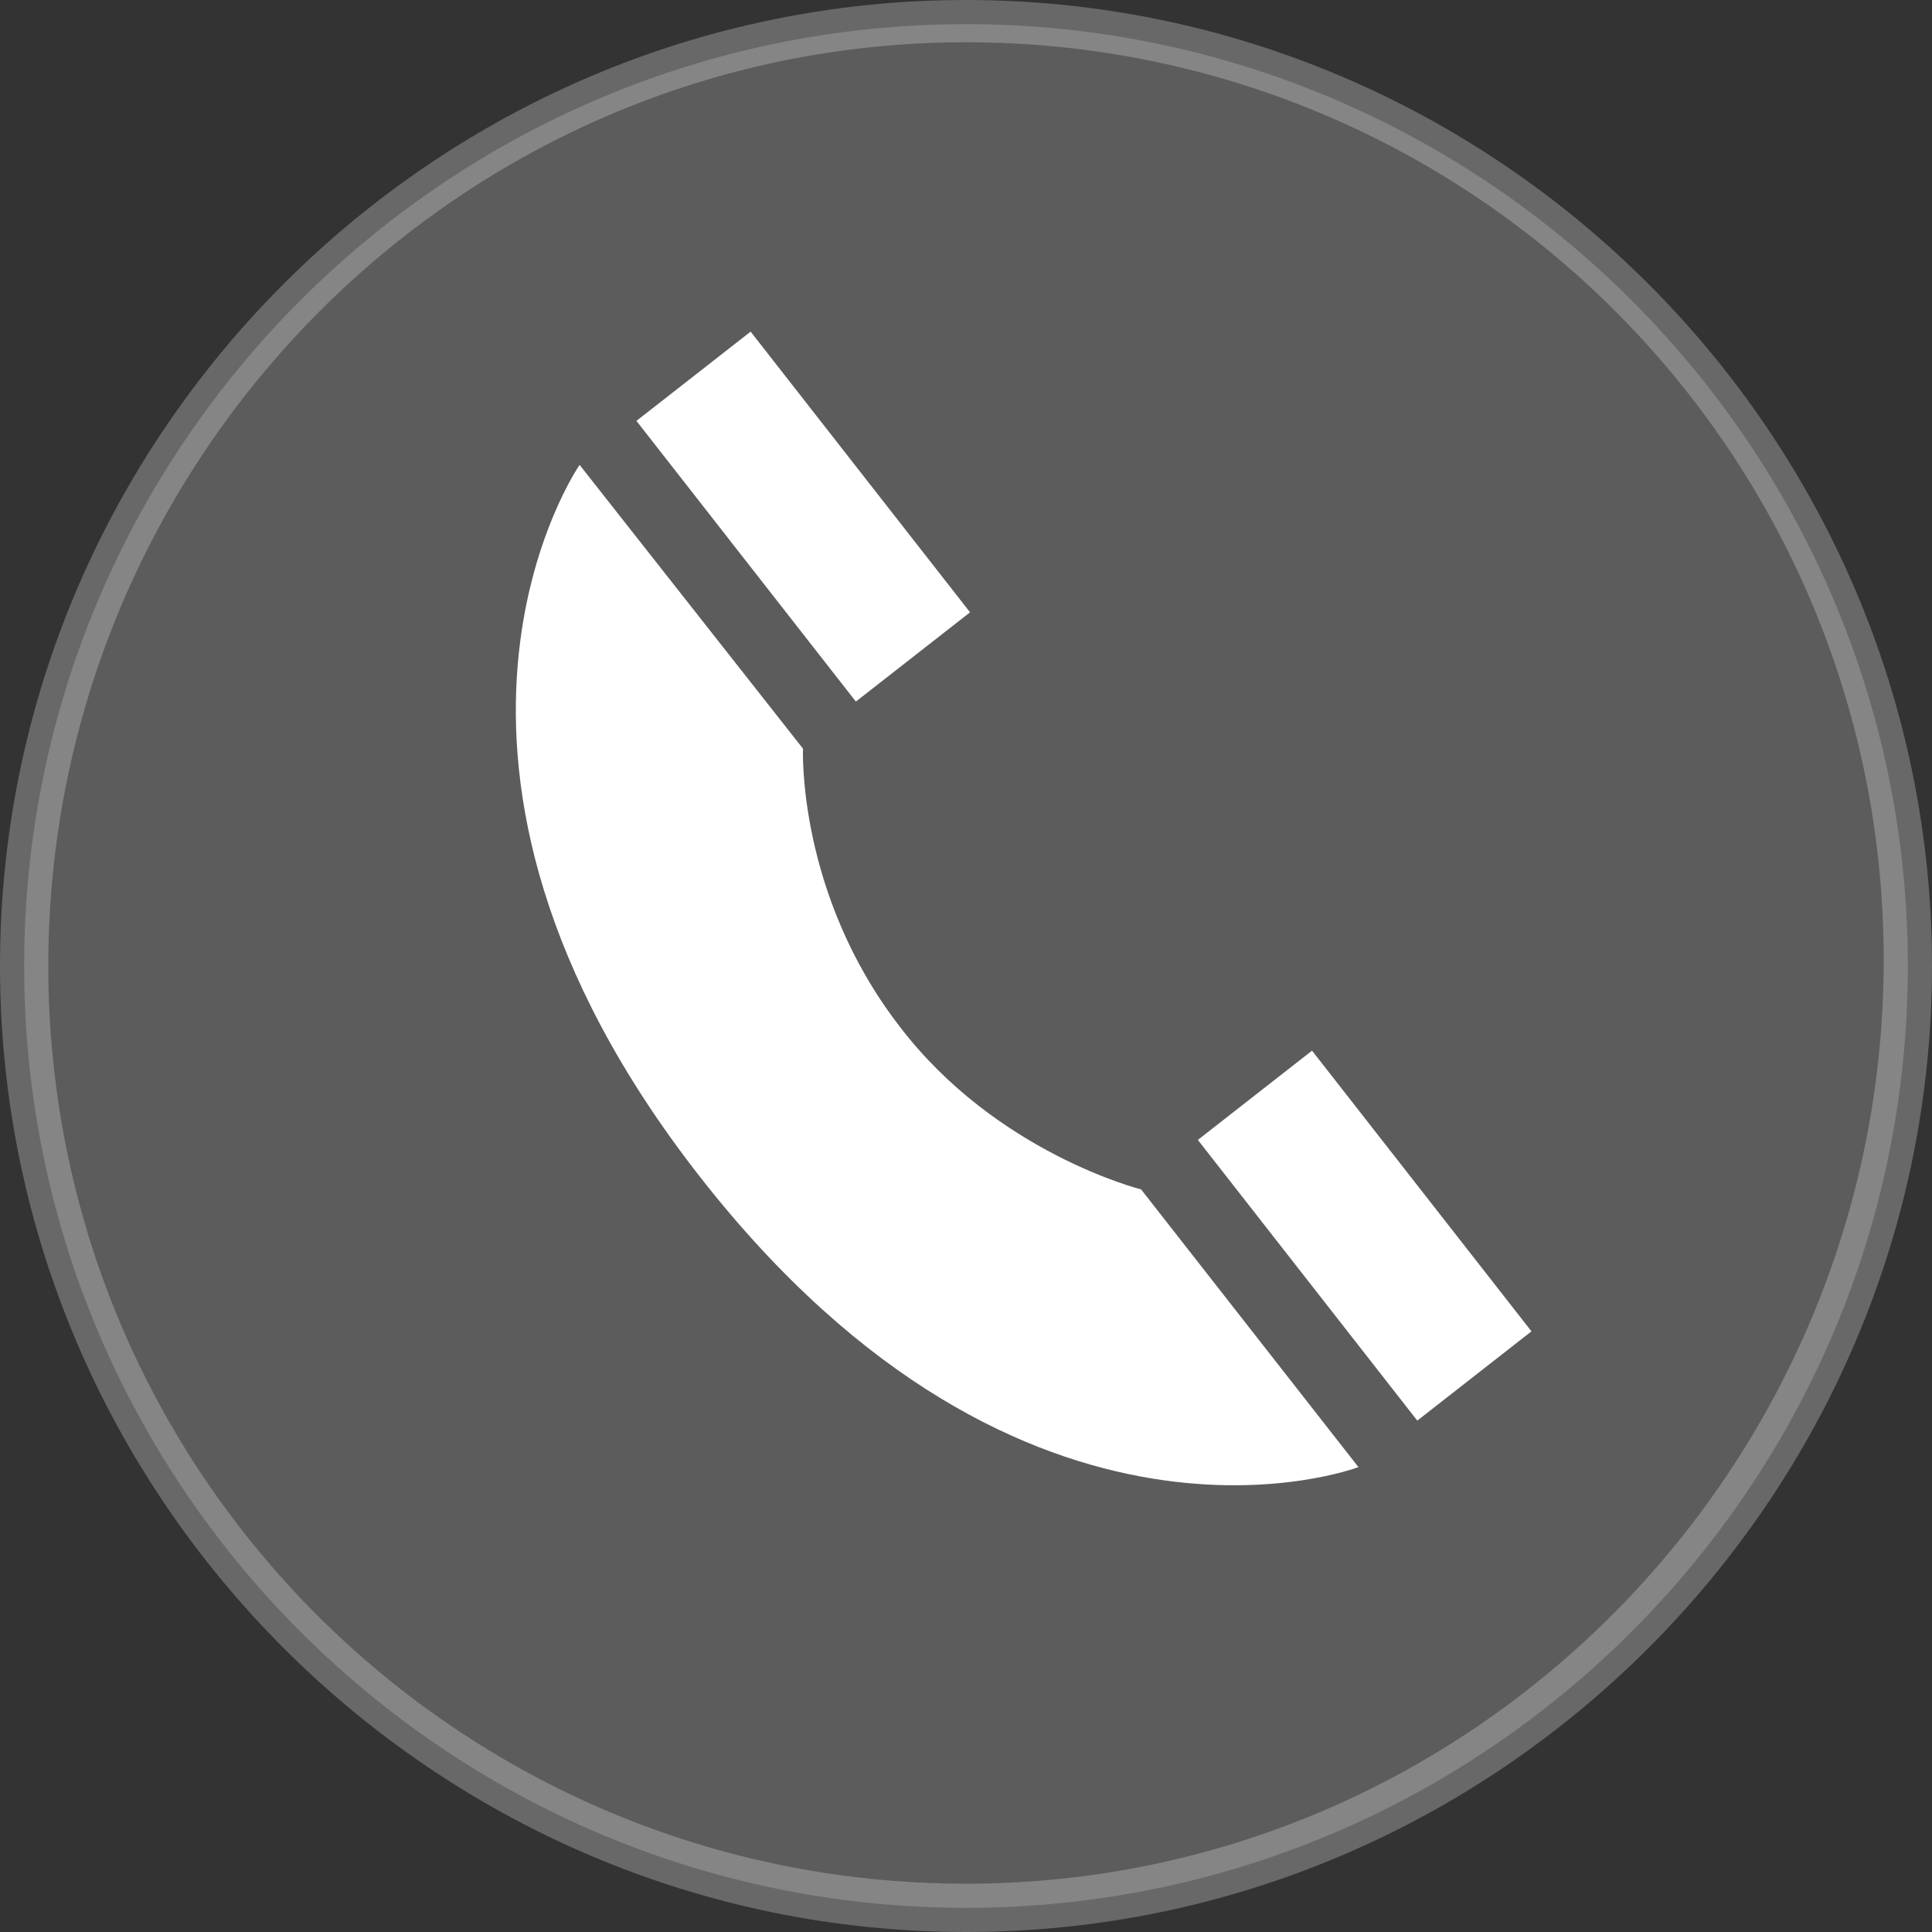 <?xml version="1.0" encoding="UTF-8"?>
<!-- Generator: Adobe Illustrator 22.1.0, SVG Export Plug-In . SVG Version: 6.00 Build 0)  -->
<svg version="1.1" id="Слой_1" xmlns="http://www.w3.org/2000/svg" xmlns:xlink="http://www.w3.org/1999/xlink" x="0px" y="0px" viewBox="0 0 32 32" style="enable-background:new 0 0 32 32;" xml:space="preserve">
<rect x="0" y="0" width="32" height="32" fill="#333333" stroke="none"/>
<style type="text/css">
	.st0{fill:none;}
	.st1{opacity:0.2;fill:#FFFFFF;enable-background:new    ;}
	.st2{opacity:0.3;fill:#E5E5E5;enable-background:new    ;}
	.st3{fill:#FFFFFF;}
</style>
<g>
	<title>background</title>
	<rect id="canvas_background" x="-1" y="-1" class="st0" width="582" height="402"/>
</g>
<g>
	<title>Layer 1</title>
	<path id="svg_3" class="st1" d="M16,31.6c-8.6,0-15.6-7-15.6-15.6c0-8.6,7-15.6,15.6-15.6s15.6,7,15.6,15.6   C31.6,24.6,24.6,31.6,16,31.6z"/>
	<path id="svg_4" class="st2" d="M16,0.7c8.4,0,15.2,6.8,15.2,15.2S24.4,31.2,16,31.2S0.8,24.4,0.8,16S7.6,0.7,16,0.7 M16,0   C7.2,0,0,7.2,0,16c0,8.8,7.2,16,16,16s16-7.2,16-16C32,7.2,24.8,0,16,0L16,0z"/>
	
		<rect id="svg_6" x="21.4" y="17.5" transform="matrix(0.788 -0.616 0.616 0.788 -7.803 18.273)" class="st3" width="2.4" height="5.9"/>
	<path id="svg_7" class="st3" d="M22.5,24.3l-3.6-4.6c0,0-2.4-0.6-4-2.7c-1.7-2.2-1.6-4.6-1.6-4.6L9.6,7.7c0,0-3.4,4.9,2,11.8   S22.5,24.3,22.5,24.3z"/>
	
		<rect id="svg_8" x="12.1" y="5.6" transform="matrix(0.788 -0.616 0.616 0.788 -2.443 10.012)" class="st3" width="2.4" height="5.9"/>
</g>
</svg>